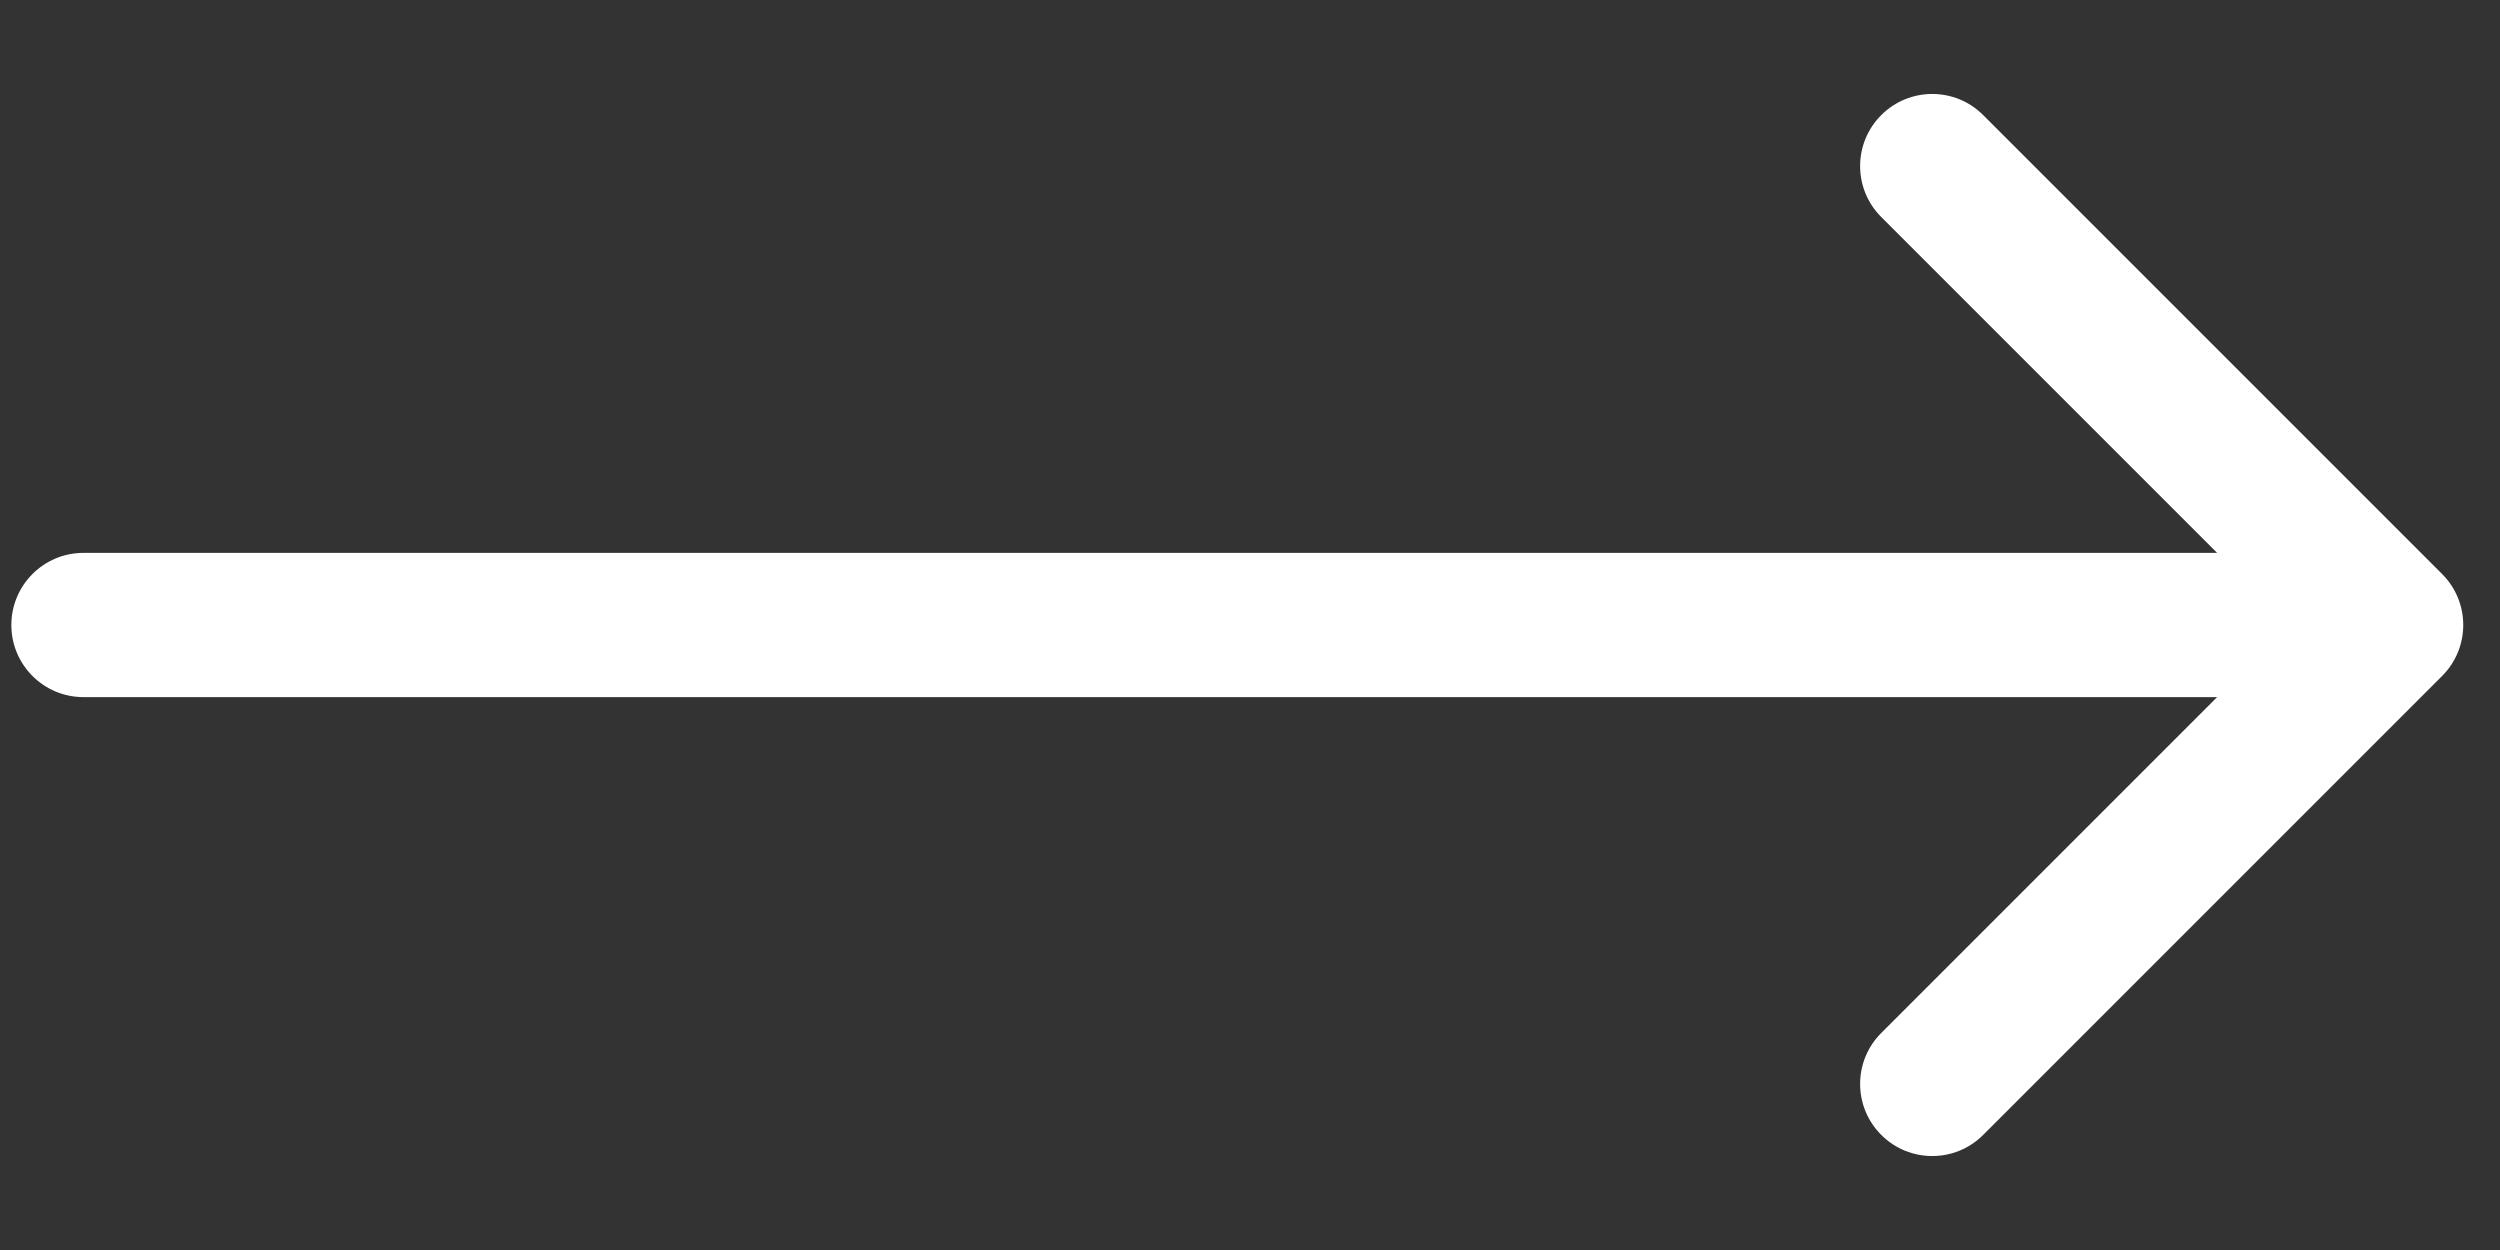 <svg width="26" height="13" viewBox="0 0 26 13" fill="none" xmlns="http://www.w3.org/2000/svg">
<rect x="0" y="0" width="26" height="13" fill="#333333" stroke="none"/>
<path d="M0.868 5.75C0.454 5.75 0.118 6.086 0.118 6.5C0.118 6.914 0.454 7.25 0.868 7.25V6.5V5.75ZM25.398 7.03C25.691 6.737 25.691 6.263 25.398 5.97L20.625 1.197C20.333 0.904 19.858 0.904 19.565 1.197C19.272 1.49 19.272 1.964 19.565 2.257L23.808 6.5L19.565 10.743C19.272 11.036 19.272 11.51 19.565 11.803C19.858 12.096 20.333 12.096 20.625 11.803L25.398 7.03ZM0.868 6.5V7.25H24.868V6.5V5.75H0.868V6.5Z" fill="white"/>
</svg>

